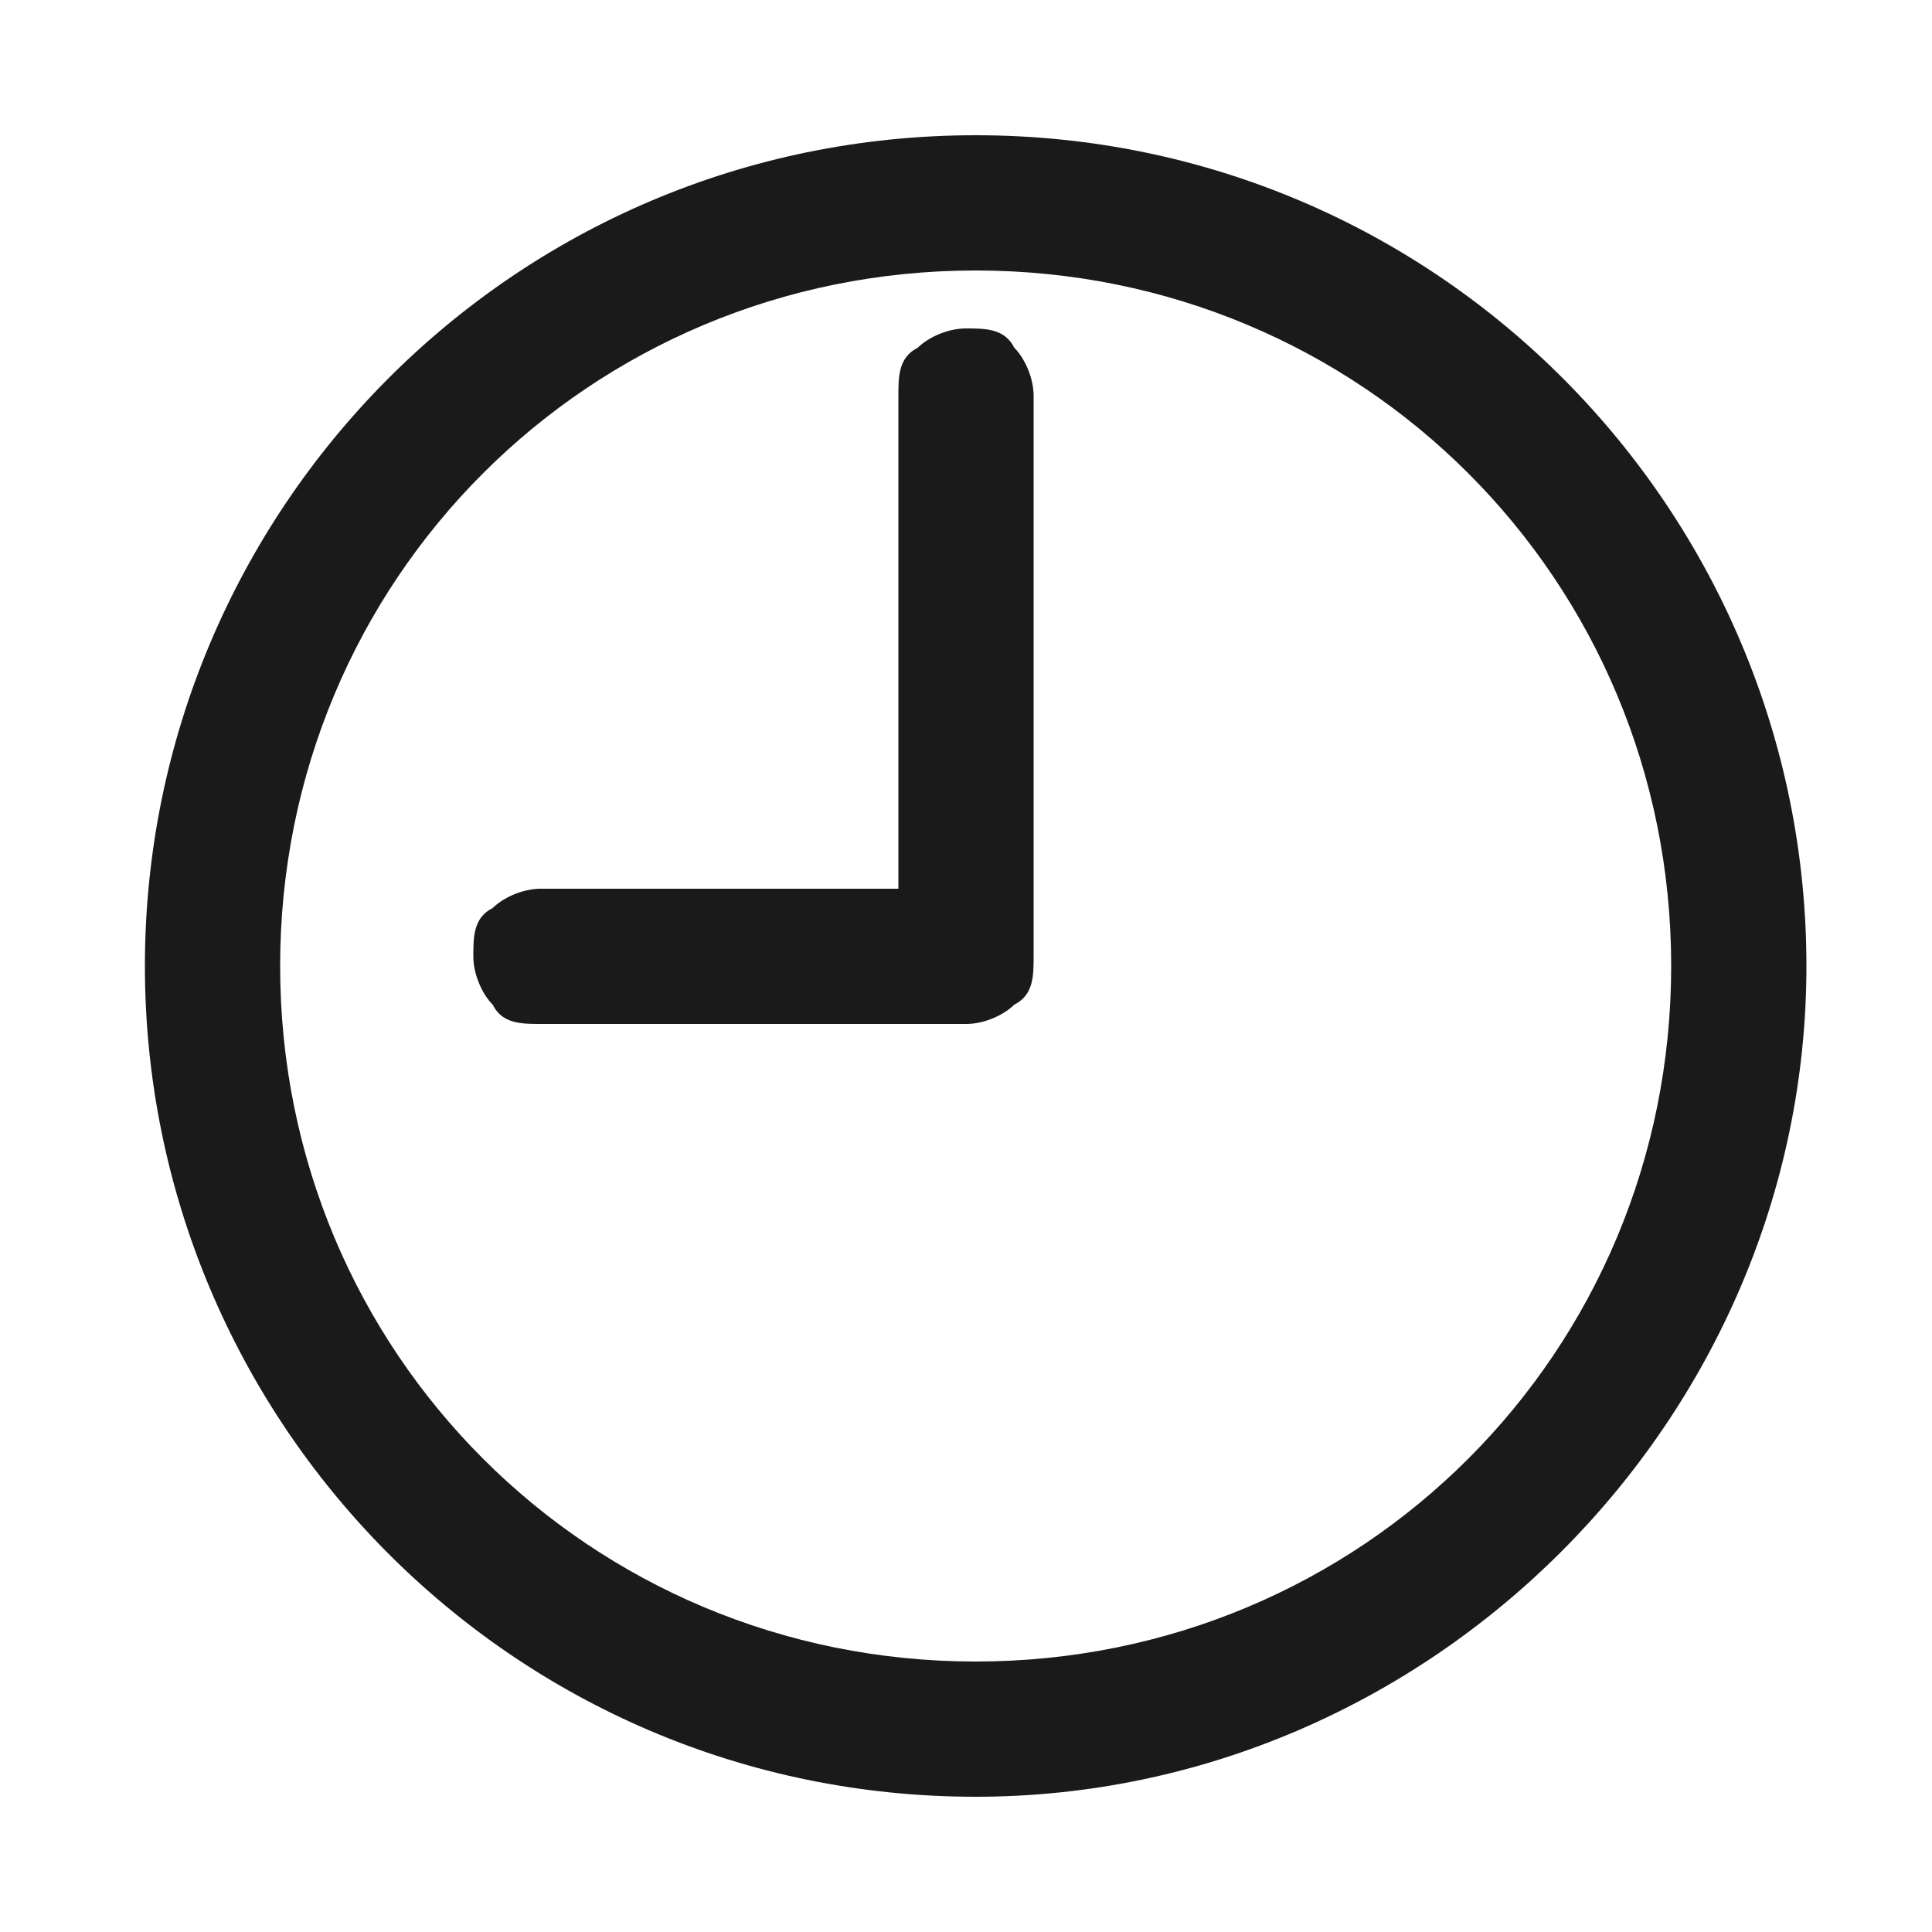 <?xml version="1.0" encoding="UTF-8"?>
<svg id="Layer_1" xmlns="http://www.w3.org/2000/svg" version="1.1" viewBox="0 0 20 20">
  <!-- Generator: Adobe Illustrator 29.3.1, SVG Export Plug-In . SVG Version: 2.1.0 Build 151)  -->
  <defs>
    <style>
      .st0 {
        fill: #1a1a1a;
      }
    </style>
  </defs>
  <path class="st0" d="M10.1,18.6c-4.8,0-8.6-3.9-8.6-8.6S5.3,1.4,10.1,1.4s8.6,3.9,8.6,8.6-3.9,8.6-8.6,8.6ZM10.1,2.8c-4,0-7.2,3.2-7.2,7.2s3.2,7.2,7.2,7.2,7.2-3.2,7.2-7.2-3.2-7.2-7.2-7.2ZM10,10.6h-4.4c-.2,0-.4,0-.5-.2-.1-.1-.2-.3-.2-.5s0-.4.2-.5c.1-.1.3-.2.5-.2h3.7v-5.1c0-.2,0-.4.2-.5.1-.1.3-.2.5-.2s.4,0,.5.2c.1.1.2.3.2.5v5.8c0,.2,0,.4-.2.5-.1.1-.3.2-.5.2Z"/>
</svg>